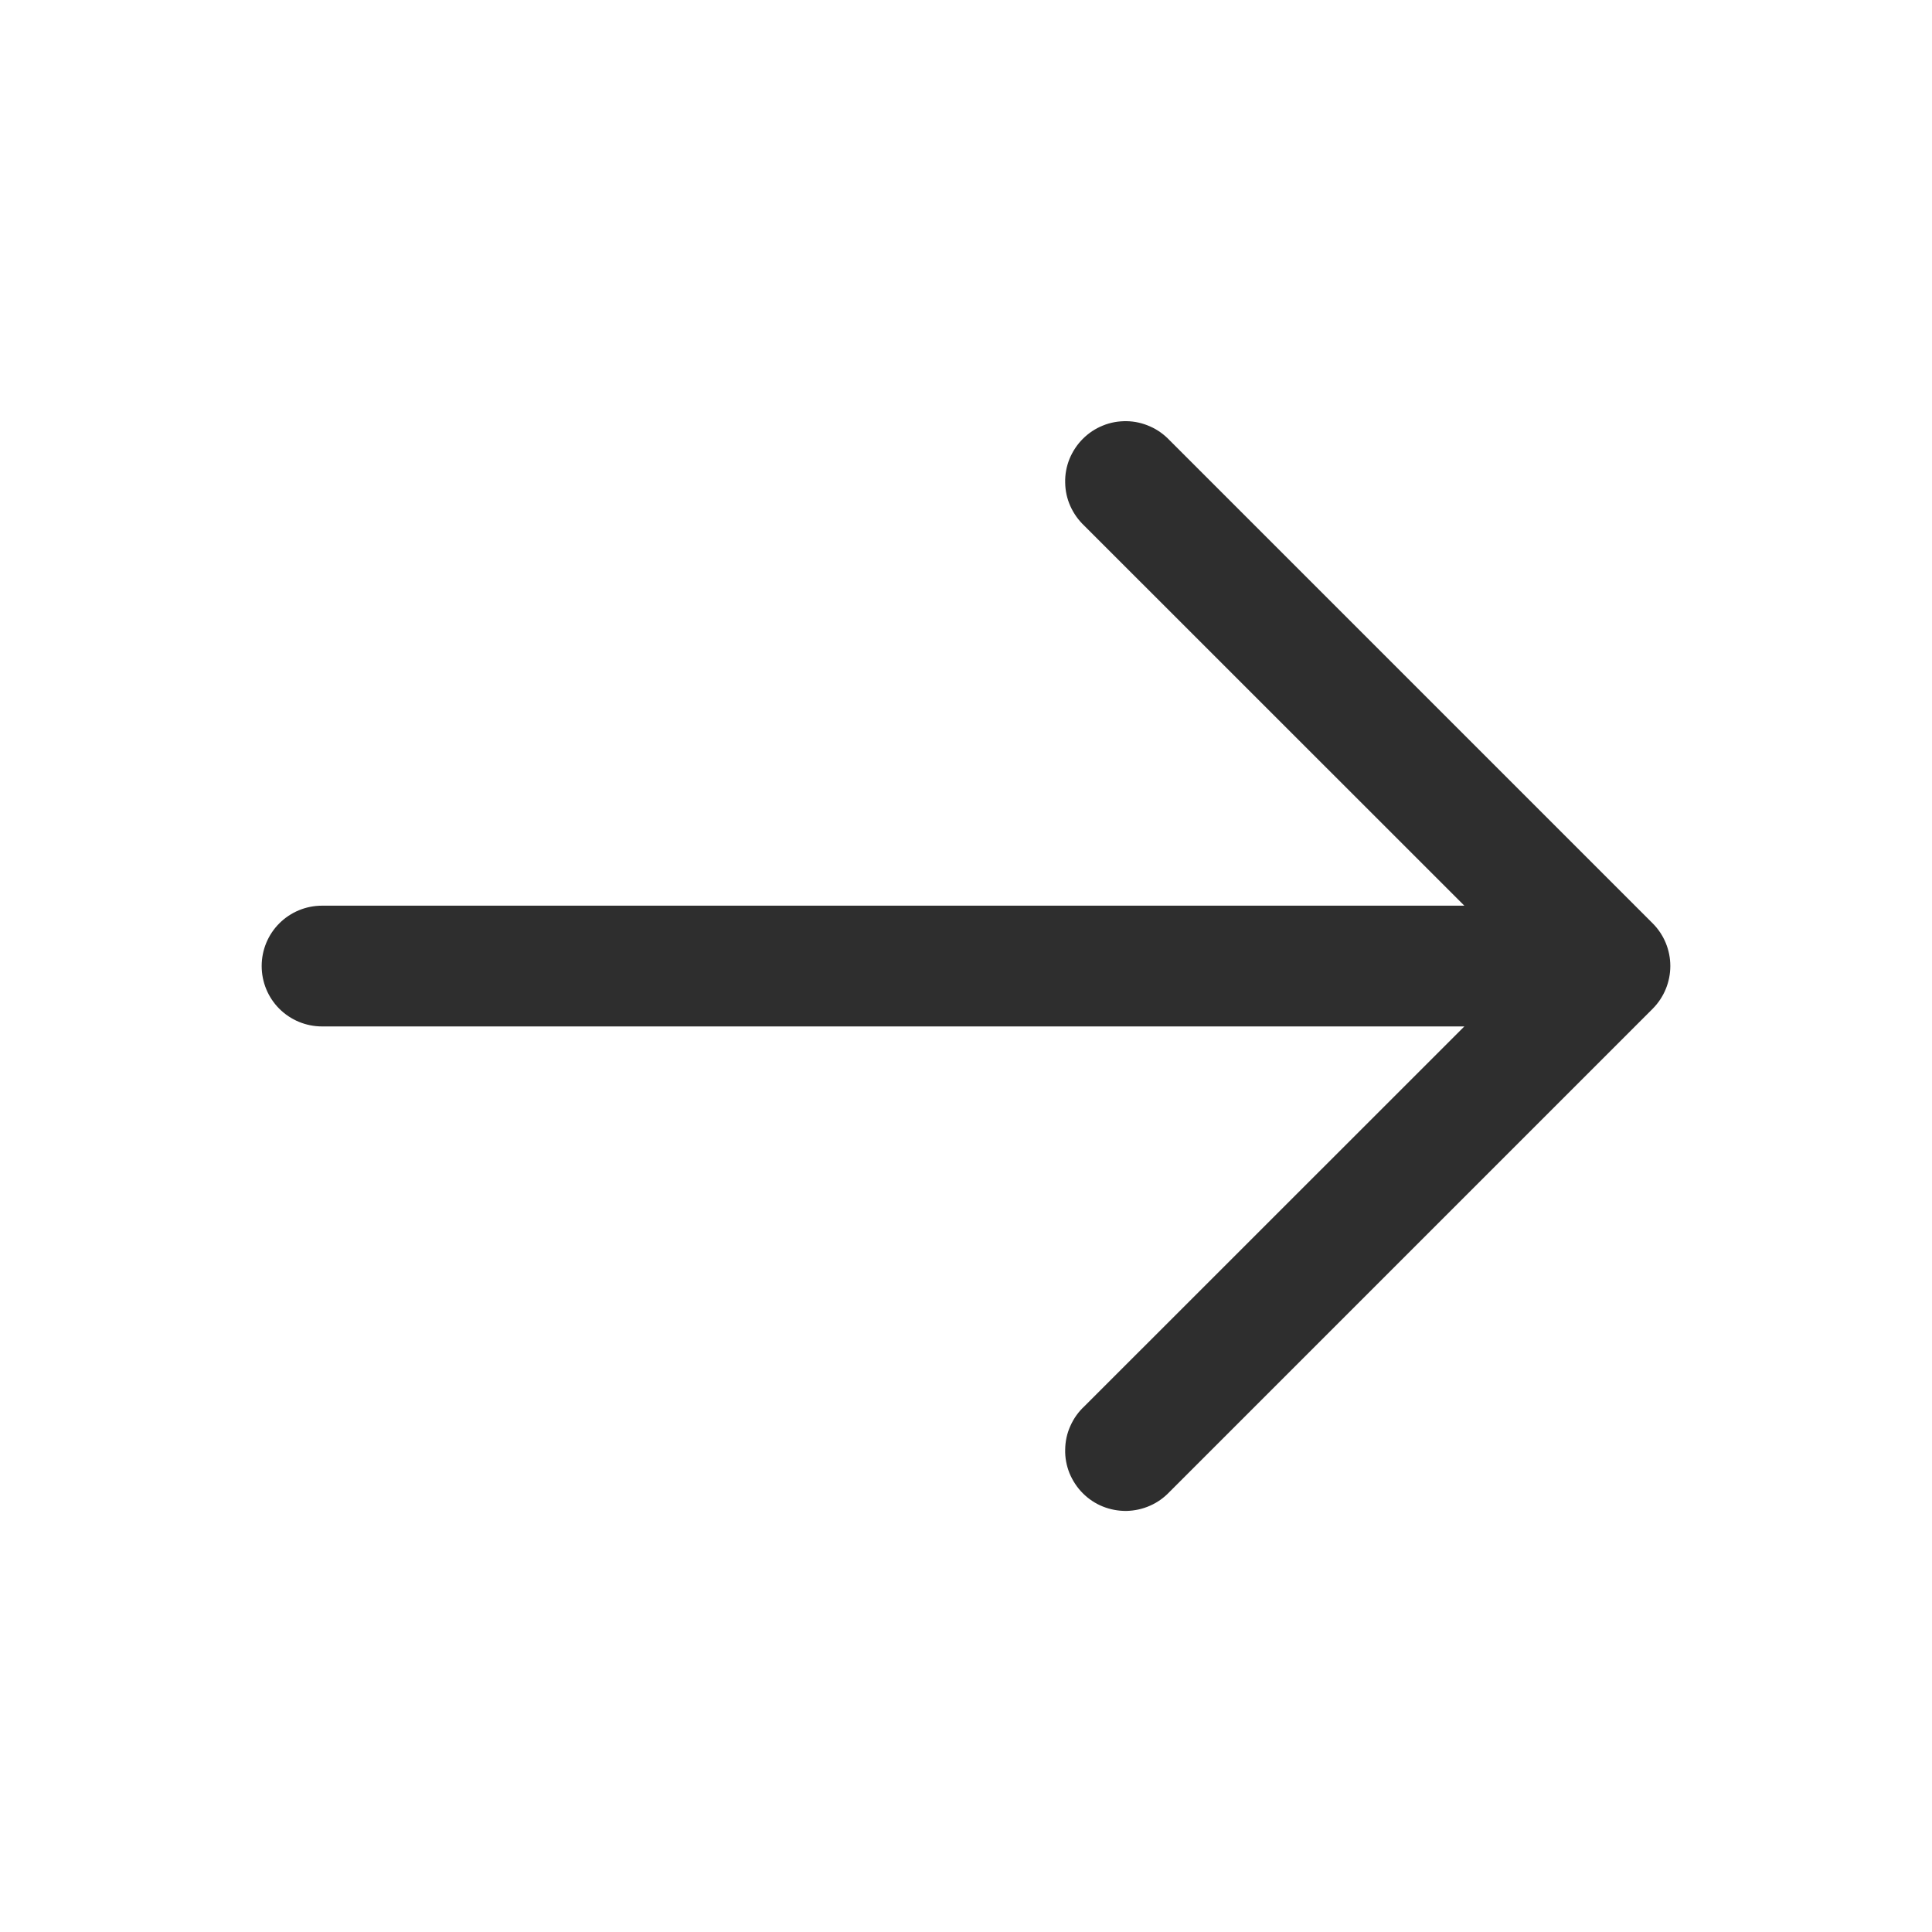 <svg width="18" height="18" viewBox="0 0 18 18" fill="none" xmlns="http://www.w3.org/2000/svg">
<path fill-rule="evenodd" clip-rule="evenodd" d="M15.398 8.603C15.503 8.708 15.562 8.851 15.562 9C15.562 9.149 15.503 9.292 15.398 9.398L10.898 13.898C10.846 13.953 10.784 13.998 10.715 14.028C10.646 14.059 10.571 14.075 10.496 14.077C10.42 14.078 10.345 14.064 10.275 14.036C10.205 14.008 10.142 13.966 10.088 13.912C10.035 13.859 9.993 13.795 9.964 13.725C9.936 13.655 9.922 13.58 9.924 13.505C9.925 13.429 9.941 13.354 9.972 13.286C10.003 13.216 10.047 13.154 10.102 13.103L13.643 9.563L3 9.563C2.851 9.563 2.708 9.504 2.602 9.398C2.497 9.293 2.438 9.15 2.438 9C2.438 8.851 2.497 8.708 2.602 8.603C2.708 8.497 2.851 8.438 3 8.438L13.643 8.438L10.102 4.898C10.047 4.846 10.003 4.784 9.972 4.715C9.941 4.646 9.925 4.572 9.924 4.496C9.922 4.421 9.936 4.346 9.964 4.276C9.993 4.206 10.035 4.142 10.088 4.089C10.142 4.035 10.205 3.993 10.275 3.965C10.345 3.936 10.42 3.923 10.496 3.924C10.571 3.925 10.646 3.942 10.715 3.973C10.784 4.003 10.846 4.048 10.898 4.103L15.398 8.603Z" fill="#2E2E2E"/>
</svg>

